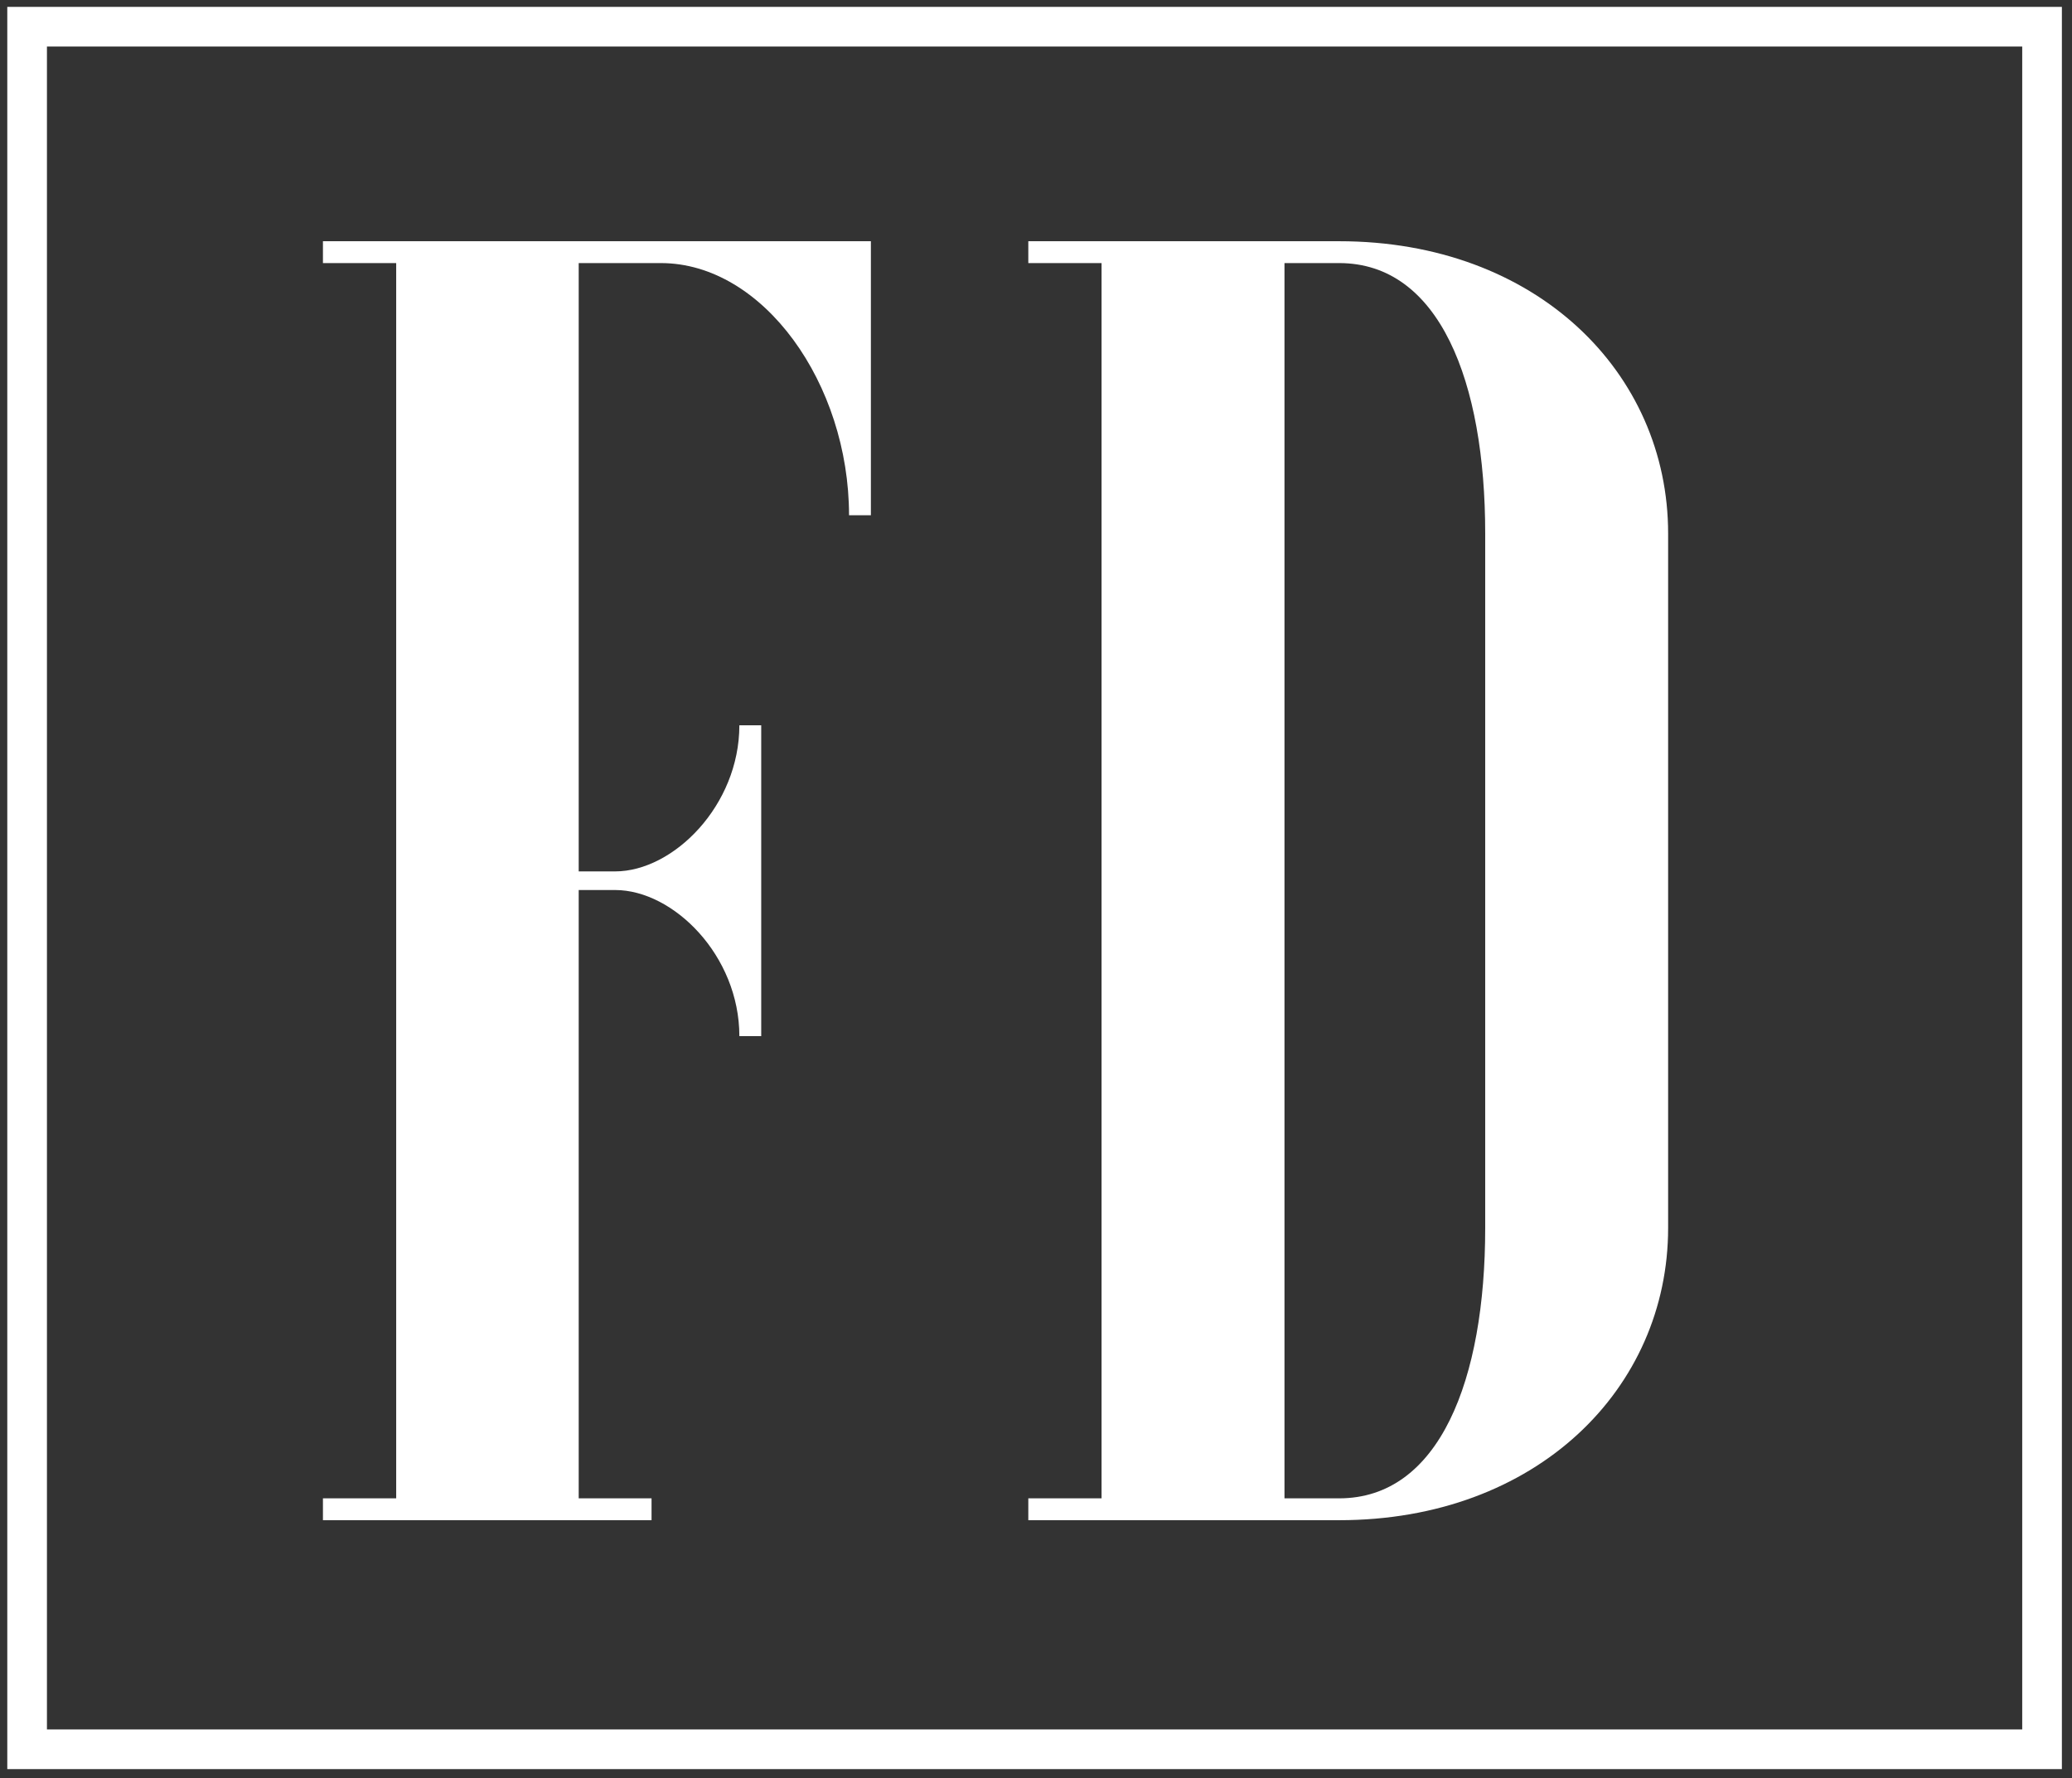 <?xml version="1.0" encoding="utf-8"?>
<!-- Generator: Adobe Illustrator 28.1.0, SVG Export Plug-In . SVG Version: 6.00 Build 0)  -->
<svg version="1.1" id="Layer_1" xmlns="http://www.w3.org/2000/svg" xmlns:xlink="http://www.w3.org/1999/xlink" x="0px" y="0px"
	 viewBox="0 0 512 439.3" style="enable-background:new 0 0 512 439.3;" xml:space="preserve">
<rect x="0" y="0" width="512" height="439.3" fill="#333333" stroke="none"/>
<style type="text/css">
	.st0{fill:#FFFFFF;}
</style>
<g>
	<path class="st0" d="M272.2,370.2V65h-18.1v-5.4h76.8c48.8,0,81.3,32.5,81.3,72.2v171.6c0,39.7-32.5,72.2-81.3,72.2h-76.8v-5.4
		H272.2z M367,131.8c0-37.5-11.3-66.8-36.1-66.8h-13.5v305.2h13.5c24.8,0,36.1-29.3,36.1-66.8V131.8z"/>
</g>
<g>
	<path class="st0" d="M161,375.6H79.8v-5.4h18.1V65H79.8v-5.4h135.4v67.7h-5.4c0-32.5-21.2-62.3-46.5-62.3H143v150.3h9
		c14.4,0,30.7-16.3,30.7-36.1h5.4V256h-5.4c0-19.9-16.3-36.1-30.7-36.1h-9v150.3H161V375.6z"/>
</g>
<g>
	<path class="st0" d="M509.5,437.1H1.8V1.7h507.7V437.1z M11.6,427.3h488.1V11.5H11.6V427.3z"/>
</g>
</svg>
